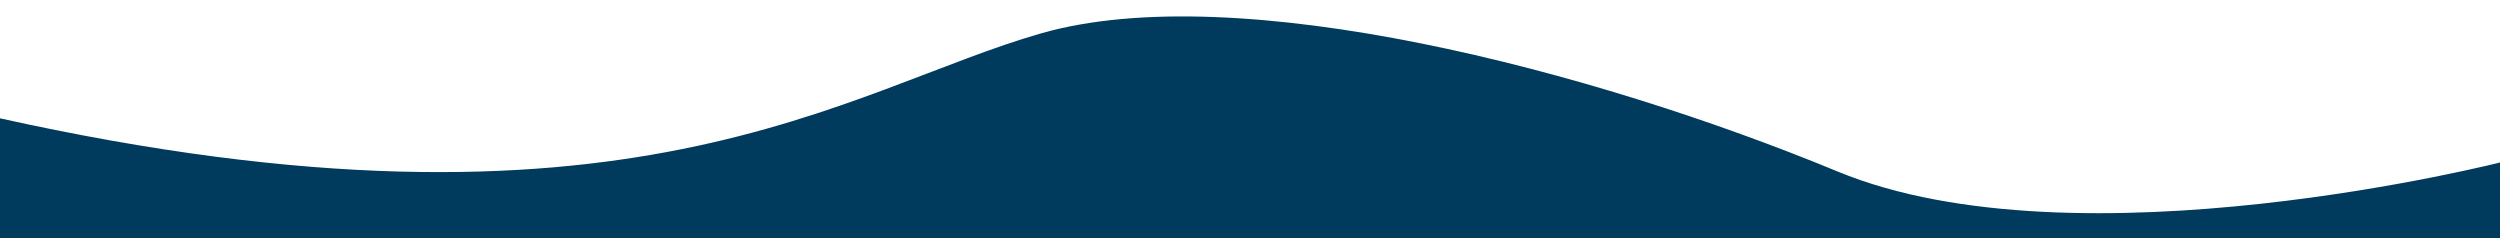 <?xml version="1.0" encoding="UTF-8"?> <svg xmlns="http://www.w3.org/2000/svg" xmlns:xlink="http://www.w3.org/1999/xlink" id="Layer_1" data-name="Layer 1" viewBox="0 0 1302 124"><defs><style>.cls-1{fill:none;}.cls-2{clip-path:url(#clip-path);}.cls-3{fill:#003b5e;}</style><clipPath id="clip-path"><rect class="cls-1" width="1302" height="124"></rect></clipPath></defs><title>cartelArtboard 1</title><g class="cls-2"><g id="Groupe_de_masques_1" data-name="Groupe de masques 1"><g id="Composant_51_1" data-name="Composant 51 1"><path id="Tracé_418" data-name="Tracé 418" class="cls-3" d="M3,331.2,1306.91,315,1304,84.14s-221.86,56.9-347,5.17c-128.21-53-312.66-101-414.57-72S327.05,134.39-1.35,61.32C-1.35,61.32-1.58,331.26,3,331.2Z"></path></g></g></g></svg> 